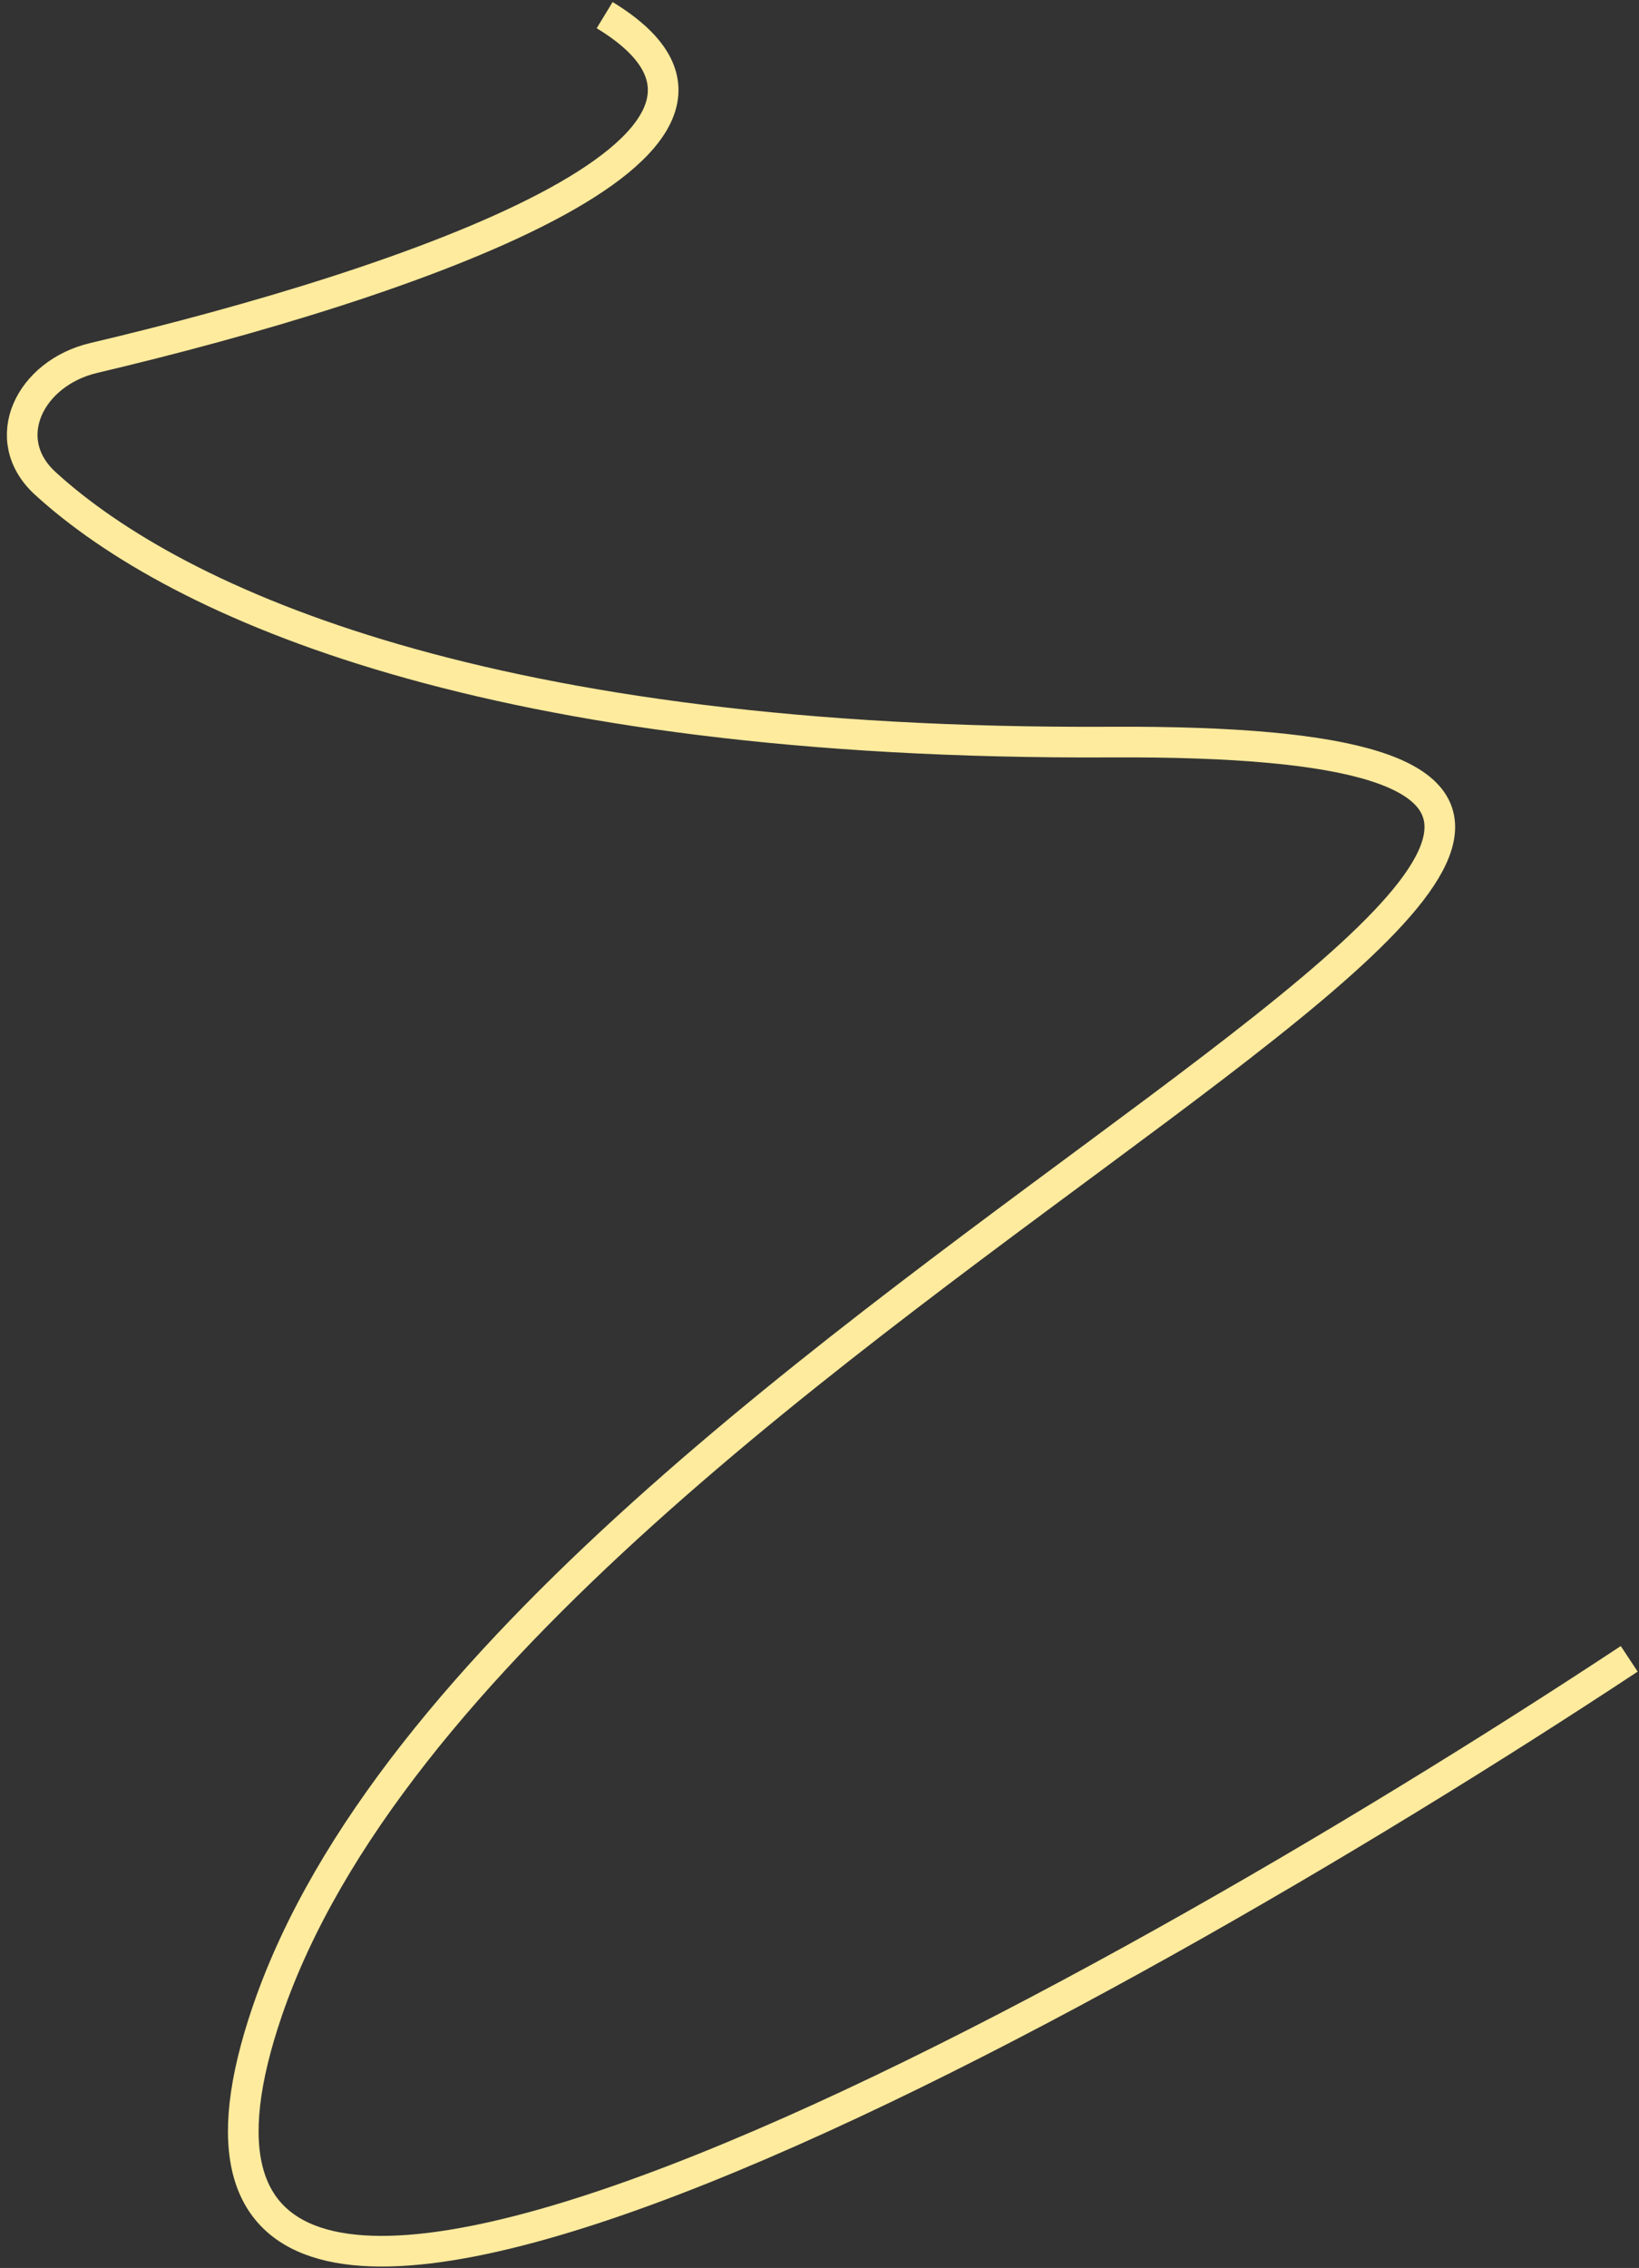 <?xml version="1.0" encoding="UTF-8"?> <svg xmlns="http://www.w3.org/2000/svg" width="214" height="296" viewBox="0 0 214 296" fill="none"><rect x="0" y="0" width="214" height="296" fill="#333333" stroke="none"/><path d="M212.723 216.5C142.911 262.597 9.611 336.319 34.915 262.429C66.546 170.067 276.728 96.153 145.036 96.852C64.123 97.281 23.142 78.834 5.919 63.098C-0.394 57.329 3.903 48.685 12.227 46.723C53.166 37.071 106.646 18.824 78.948 1.976" stroke="#FFEB9D" stroke-width="4"></path></svg> 